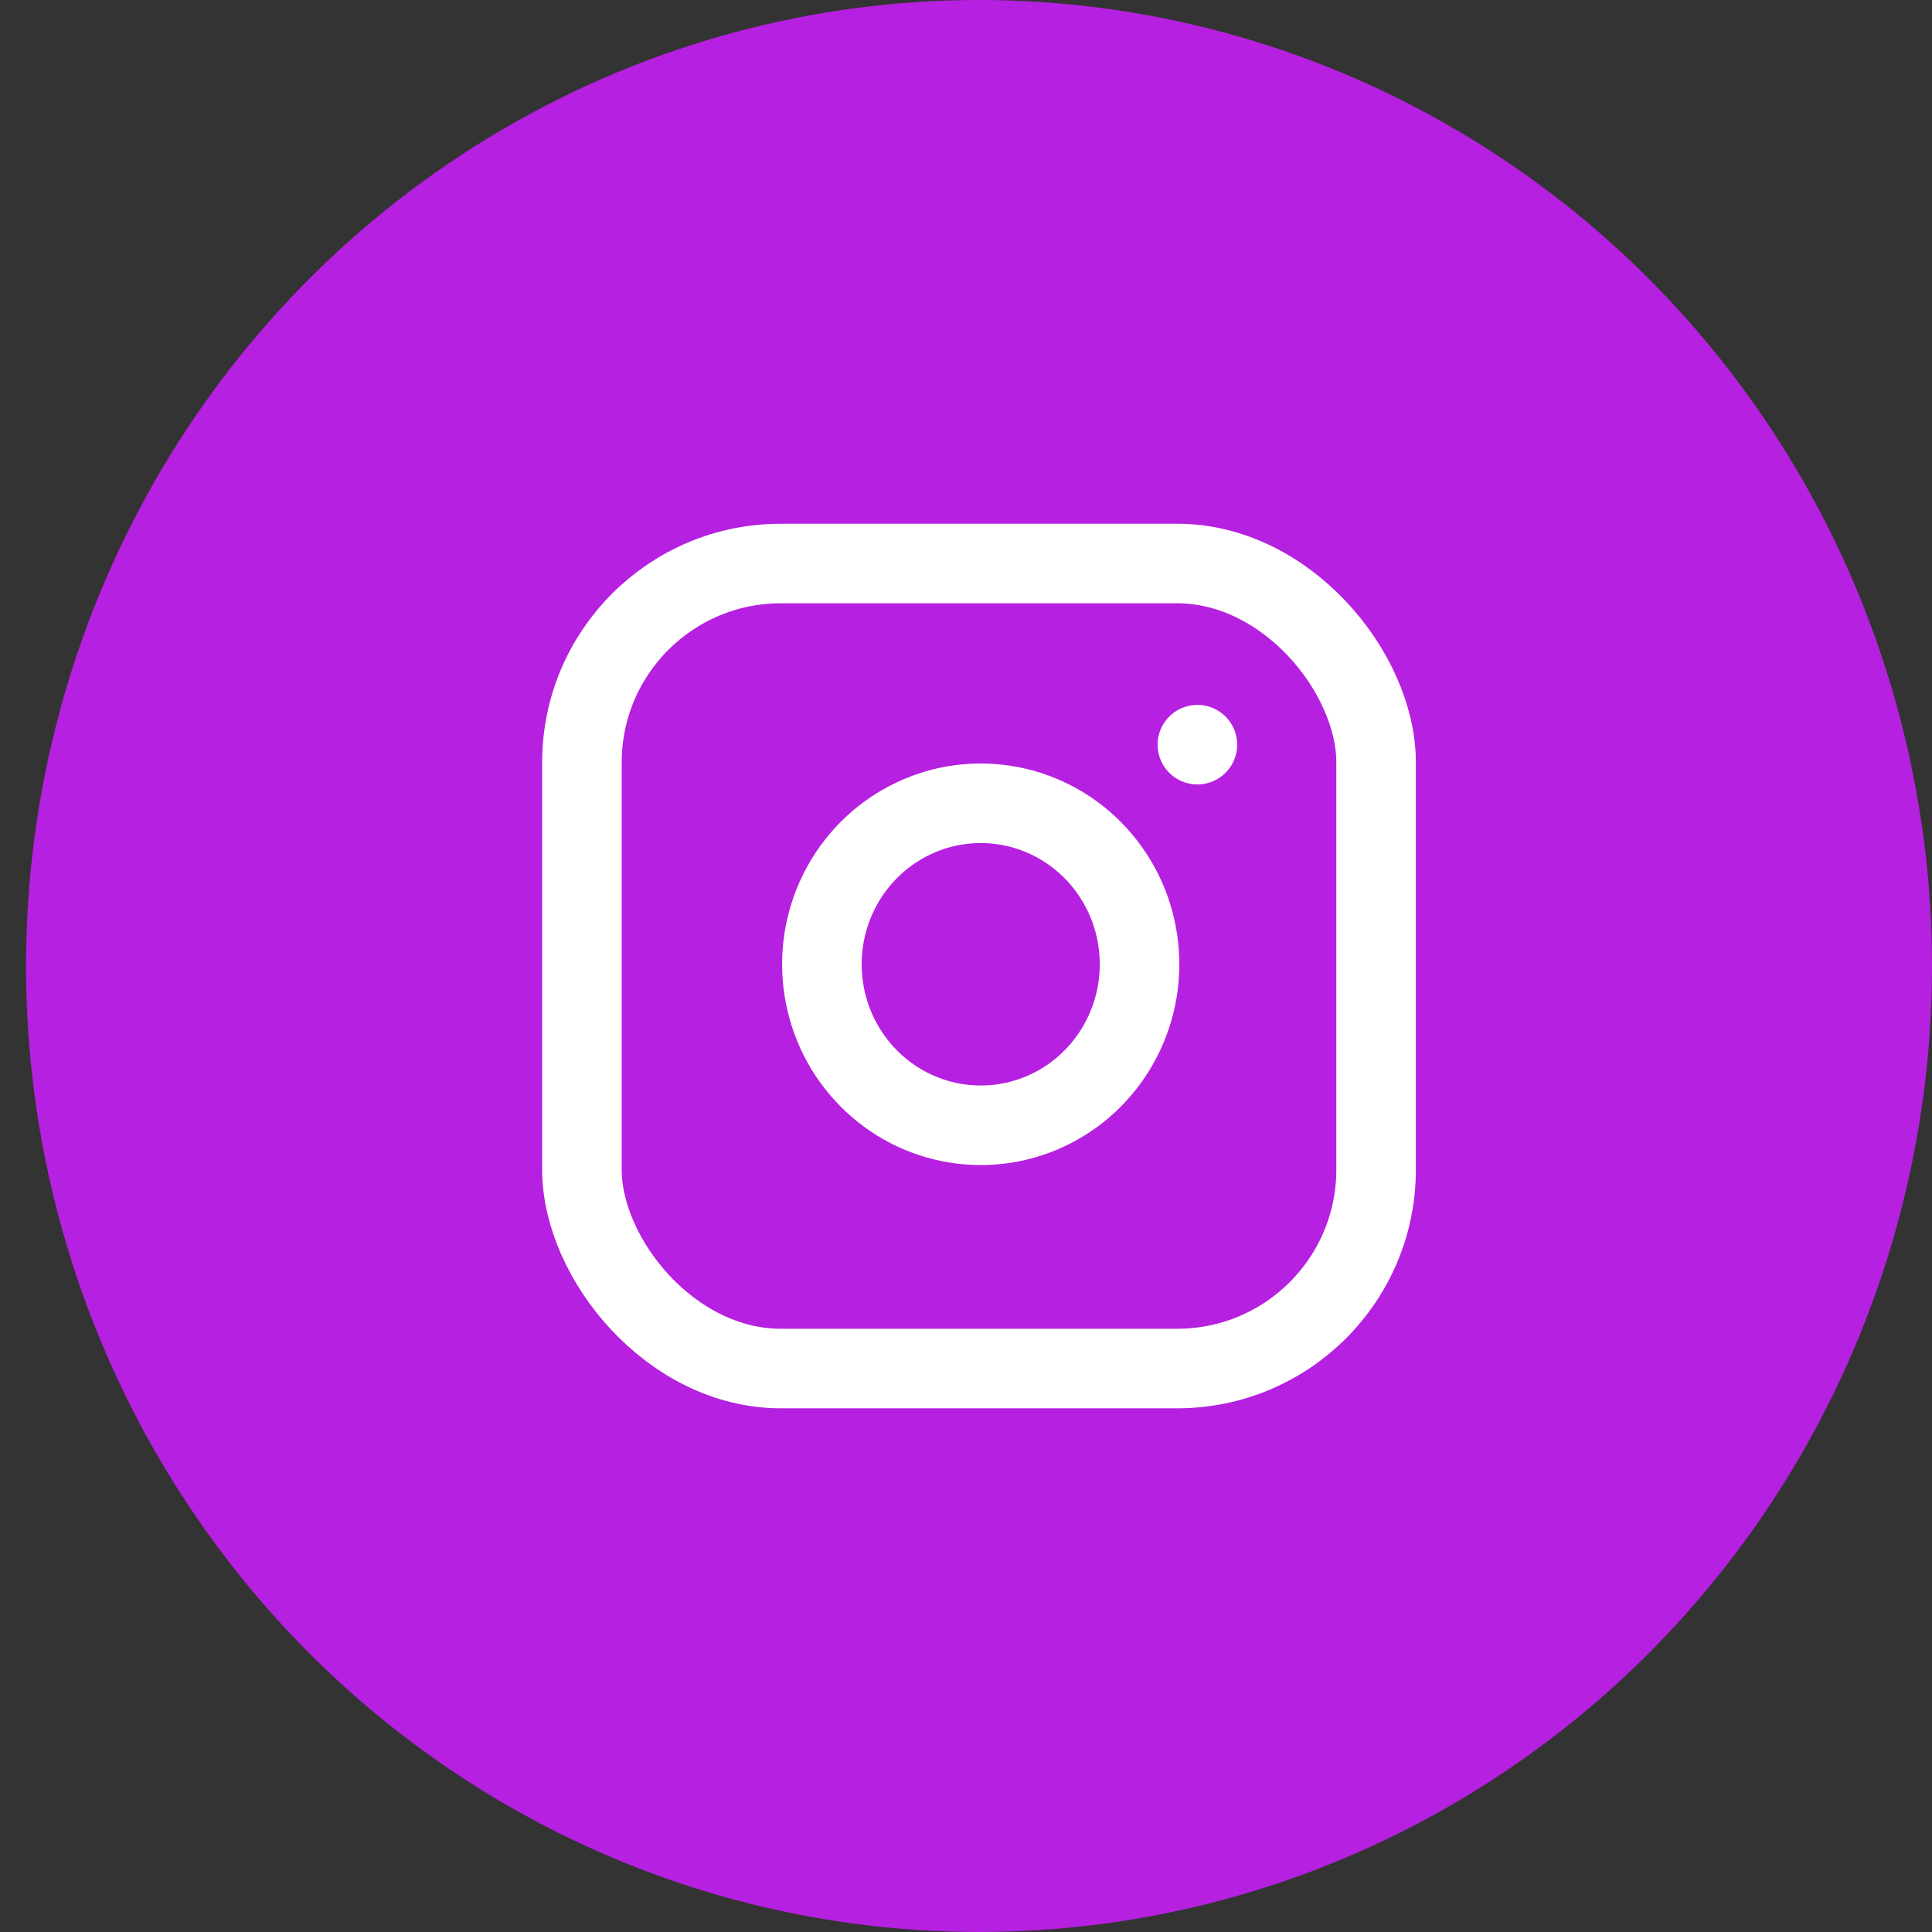 <?xml version="1.0" encoding="UTF-8"?>
<svg width="34px" height="34px" viewBox="0 0 34 34" version="1.1" xmlns="http://www.w3.org/2000/svg" xmlns:xlink="http://www.w3.org/1999/xlink">
    <rect x="0" y="0" width="34" height="34" fill="#333333" stroke="none"/>
    <!-- Generator: sketchtool 53 (72520) - https://sketchapp.com -->
    <title>D9A771F0-A7B0-40EB-80FF-A7ADA49EB9B7</title>
    <desc>Created with sketchtool.</desc>
    <g id="Page-1" stroke="none" stroke-width="1" fill="none" fill-rule="evenodd">
        <g id="08-CONTACT-US-OPTIMAL--" transform="translate(-824, -1641)">
            <g id="Group-6" transform="translate(0, 1556)">
                <g id="Group-5">
                    <g transform="translate(742, 45)">
                        <g id="Group-2" transform="translate(0, 40)">
                            <g id="Group-Copy" transform="translate(82.458, 0)">
                                <ellipse id="Oval-Copy-3" fill="#B620E0" cx="16.771" cy="17" rx="16.771" ry="17"></ellipse>
                                <g id="2561453_instagram_icon" transform="translate(9.783, 9.917)" stroke="#FFFFFF" stroke-linecap="round" stroke-linejoin="round" stroke-width="1.4">
                                    <rect id="Rectangle" x="0" y="0" width="13.976" height="14.167" rx="3.5"></rect>
                                    <path d="M9.783,6.637 C9.96,7.846 9.352,9.034 8.275,9.584 C7.198,10.133 5.894,9.92 5.042,9.056 C4.189,8.192 3.979,6.871 4.521,5.779 C5.064,4.687 6.235,4.071 7.428,4.25 C8.646,4.433 9.603,5.402 9.783,6.637 Z" id="Path"></path>
                                    <path d="M10.831,3.188 L10.831,3.188" id="Path"></path>
                                </g>
                            </g>
                        </g>
                    </g>
                </g>
            </g>
        </g>
    </g>
</svg>